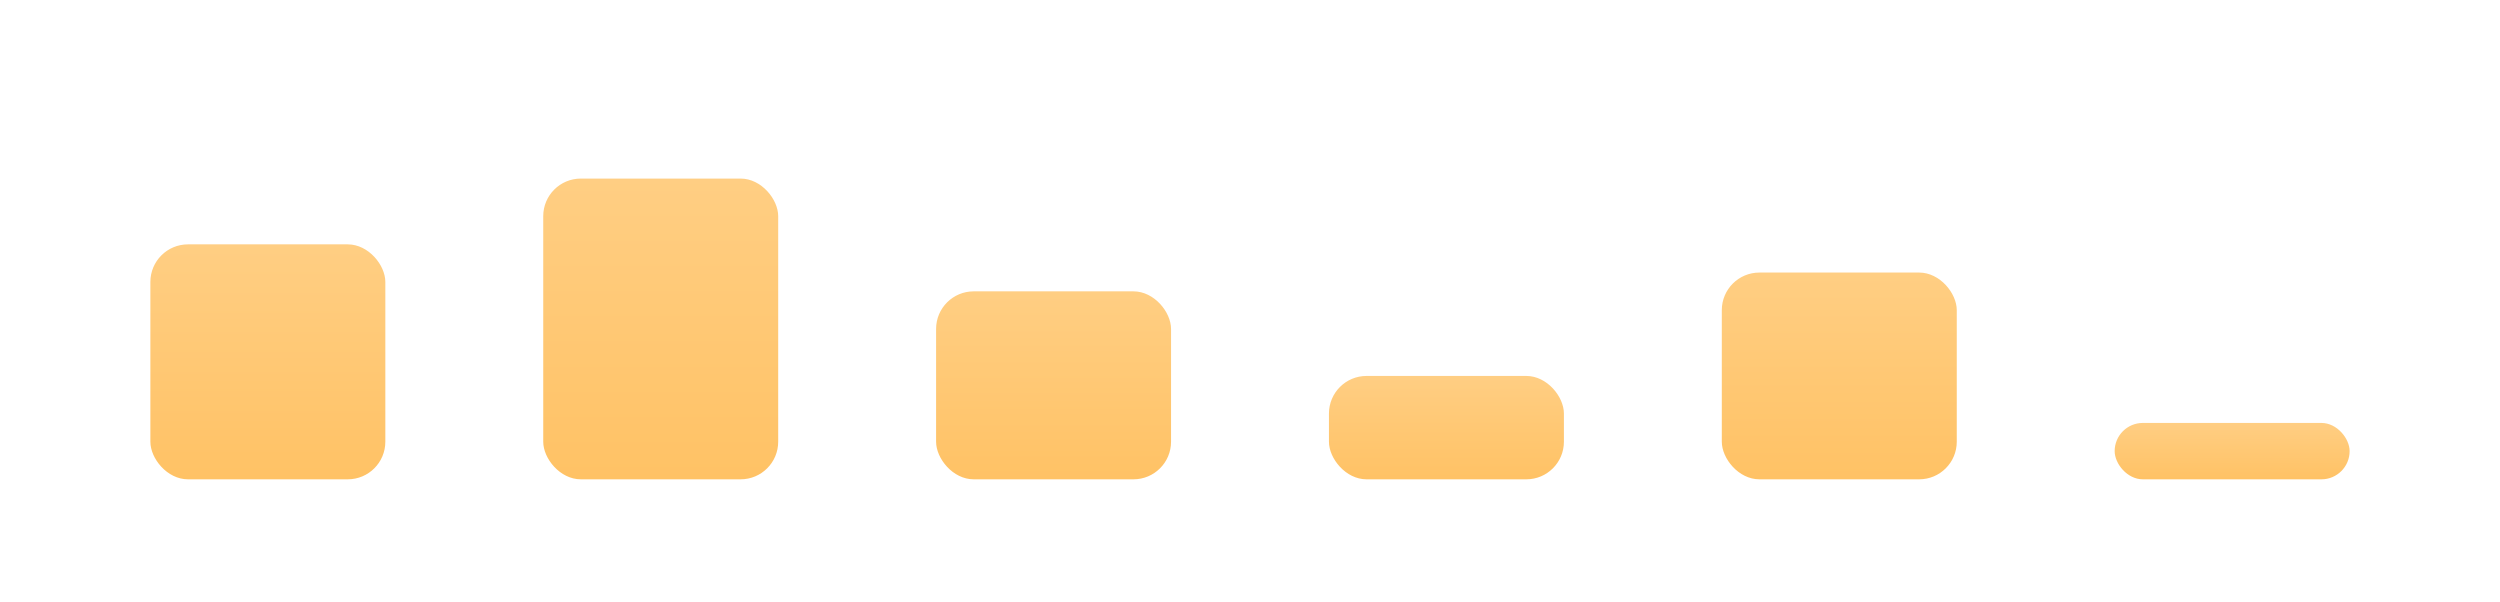 <svg width="266" height="64" viewBox="0 0 266 64" fill="none" xmlns="http://www.w3.org/2000/svg">
<g filter="url(#filter0_ddd_1124_1801)">
<rect x="16" y="19" width="25" height="25" rx="4" fill="url(#paint0_linear_1124_1801)"/>
</g>
<g filter="url(#filter1_ddd_1124_1801)">
<rect x="57.8" y="12" width="25" height="32" rx="4" fill="url(#paint1_linear_1124_1801)"/>
</g>
<g filter="url(#filter2_ddd_1124_1801)">
<rect x="99.6" y="24" width="25" height="20" rx="4" fill="url(#paint2_linear_1124_1801)"/>
</g>
<g filter="url(#filter3_ddd_1124_1801)">
<rect x="141.4" y="33" width="25" height="11" rx="4" fill="url(#paint3_linear_1124_1801)"/>
</g>
<g filter="url(#filter4_ddd_1124_1801)">
<rect x="183.2" y="22" width="25" height="22" rx="4" fill="url(#paint4_linear_1124_1801)"/>
</g>
<g filter="url(#filter5_ddd_1124_1801)">
<rect x="225" y="38" width="25" height="6" rx="3" fill="url(#paint5_linear_1124_1801)"/>
</g>
<defs>
<filter id="filter0_ddd_1124_1801" x="0" y="7" width="57" height="57" filterUnits="userSpaceOnUse" color-interpolation-filters="sRGB">
<feFlood flood-opacity="0" result="BackgroundImageFix"/>
<feColorMatrix in="SourceAlpha" type="matrix" values="0 0 0 0 0 0 0 0 0 0 0 0 0 0 0 0 0 0 127 0" result="hardAlpha"/>
<feOffset dy="4"/>
<feComposite in2="hardAlpha" operator="out"/>
<feColorMatrix type="matrix" values="0 0 0 0 1 0 0 0 0 0.62 0 0 0 0 0.078 0 0 0 1 0"/>
<feBlend mode="normal" in2="BackgroundImageFix" result="effect1_dropShadow_1124_1801"/>
<feColorMatrix in="SourceAlpha" type="matrix" values="0 0 0 0 0 0 0 0 0 0 0 0 0 0 0 0 0 0 127 0" result="hardAlpha"/>
<feOffset dy="-1"/>
<feComposite in2="hardAlpha" operator="out"/>
<feColorMatrix type="matrix" values="0 0 0 0 1 0 0 0 0 0.873 0 0 0 0 0.679 0 0 0 1 0"/>
<feBlend mode="normal" in2="effect1_dropShadow_1124_1801" result="effect2_dropShadow_1124_1801"/>
<feColorMatrix in="SourceAlpha" type="matrix" values="0 0 0 0 0 0 0 0 0 0 0 0 0 0 0 0 0 0 127 0" result="hardAlpha"/>
<feOffset dy="4"/>
<feGaussianBlur stdDeviation="8"/>
<feComposite in2="hardAlpha" operator="out"/>
<feColorMatrix type="matrix" values="0 0 0 0 1 0 0 0 0 0.796 0 0 0 0 0.482 0 0 0 0.32 0"/>
<feBlend mode="normal" in2="effect2_dropShadow_1124_1801" result="effect3_dropShadow_1124_1801"/>
<feBlend mode="normal" in="SourceGraphic" in2="effect3_dropShadow_1124_1801" result="shape"/>
</filter>
<filter id="filter1_ddd_1124_1801" x="41.8" y="0" width="57" height="64" filterUnits="userSpaceOnUse" color-interpolation-filters="sRGB">
<feFlood flood-opacity="0" result="BackgroundImageFix"/>
<feColorMatrix in="SourceAlpha" type="matrix" values="0 0 0 0 0 0 0 0 0 0 0 0 0 0 0 0 0 0 127 0" result="hardAlpha"/>
<feOffset dy="4"/>
<feComposite in2="hardAlpha" operator="out"/>
<feColorMatrix type="matrix" values="0 0 0 0 1 0 0 0 0 0.62 0 0 0 0 0.078 0 0 0 1 0"/>
<feBlend mode="normal" in2="BackgroundImageFix" result="effect1_dropShadow_1124_1801"/>
<feColorMatrix in="SourceAlpha" type="matrix" values="0 0 0 0 0 0 0 0 0 0 0 0 0 0 0 0 0 0 127 0" result="hardAlpha"/>
<feOffset dy="-1"/>
<feComposite in2="hardAlpha" operator="out"/>
<feColorMatrix type="matrix" values="0 0 0 0 1 0 0 0 0 0.873 0 0 0 0 0.679 0 0 0 1 0"/>
<feBlend mode="normal" in2="effect1_dropShadow_1124_1801" result="effect2_dropShadow_1124_1801"/>
<feColorMatrix in="SourceAlpha" type="matrix" values="0 0 0 0 0 0 0 0 0 0 0 0 0 0 0 0 0 0 127 0" result="hardAlpha"/>
<feOffset dy="4"/>
<feGaussianBlur stdDeviation="8"/>
<feComposite in2="hardAlpha" operator="out"/>
<feColorMatrix type="matrix" values="0 0 0 0 1 0 0 0 0 0.796 0 0 0 0 0.482 0 0 0 0.32 0"/>
<feBlend mode="normal" in2="effect2_dropShadow_1124_1801" result="effect3_dropShadow_1124_1801"/>
<feBlend mode="normal" in="SourceGraphic" in2="effect3_dropShadow_1124_1801" result="shape"/>
</filter>
<filter id="filter2_ddd_1124_1801" x="83.6" y="12" width="57" height="52" filterUnits="userSpaceOnUse" color-interpolation-filters="sRGB">
<feFlood flood-opacity="0" result="BackgroundImageFix"/>
<feColorMatrix in="SourceAlpha" type="matrix" values="0 0 0 0 0 0 0 0 0 0 0 0 0 0 0 0 0 0 127 0" result="hardAlpha"/>
<feOffset dy="4"/>
<feComposite in2="hardAlpha" operator="out"/>
<feColorMatrix type="matrix" values="0 0 0 0 1 0 0 0 0 0.62 0 0 0 0 0.078 0 0 0 1 0"/>
<feBlend mode="normal" in2="BackgroundImageFix" result="effect1_dropShadow_1124_1801"/>
<feColorMatrix in="SourceAlpha" type="matrix" values="0 0 0 0 0 0 0 0 0 0 0 0 0 0 0 0 0 0 127 0" result="hardAlpha"/>
<feOffset dy="-1"/>
<feComposite in2="hardAlpha" operator="out"/>
<feColorMatrix type="matrix" values="0 0 0 0 1 0 0 0 0 0.873 0 0 0 0 0.679 0 0 0 1 0"/>
<feBlend mode="normal" in2="effect1_dropShadow_1124_1801" result="effect2_dropShadow_1124_1801"/>
<feColorMatrix in="SourceAlpha" type="matrix" values="0 0 0 0 0 0 0 0 0 0 0 0 0 0 0 0 0 0 127 0" result="hardAlpha"/>
<feOffset dy="4"/>
<feGaussianBlur stdDeviation="8"/>
<feComposite in2="hardAlpha" operator="out"/>
<feColorMatrix type="matrix" values="0 0 0 0 1 0 0 0 0 0.796 0 0 0 0 0.482 0 0 0 0.32 0"/>
<feBlend mode="normal" in2="effect2_dropShadow_1124_1801" result="effect3_dropShadow_1124_1801"/>
<feBlend mode="normal" in="SourceGraphic" in2="effect3_dropShadow_1124_1801" result="shape"/>
</filter>
<filter id="filter3_ddd_1124_1801" x="125.4" y="21" width="57" height="43" filterUnits="userSpaceOnUse" color-interpolation-filters="sRGB">
<feFlood flood-opacity="0" result="BackgroundImageFix"/>
<feColorMatrix in="SourceAlpha" type="matrix" values="0 0 0 0 0 0 0 0 0 0 0 0 0 0 0 0 0 0 127 0" result="hardAlpha"/>
<feOffset dy="4"/>
<feComposite in2="hardAlpha" operator="out"/>
<feColorMatrix type="matrix" values="0 0 0 0 1 0 0 0 0 0.62 0 0 0 0 0.078 0 0 0 1 0"/>
<feBlend mode="normal" in2="BackgroundImageFix" result="effect1_dropShadow_1124_1801"/>
<feColorMatrix in="SourceAlpha" type="matrix" values="0 0 0 0 0 0 0 0 0 0 0 0 0 0 0 0 0 0 127 0" result="hardAlpha"/>
<feOffset dy="-1"/>
<feComposite in2="hardAlpha" operator="out"/>
<feColorMatrix type="matrix" values="0 0 0 0 1 0 0 0 0 0.873 0 0 0 0 0.679 0 0 0 1 0"/>
<feBlend mode="normal" in2="effect1_dropShadow_1124_1801" result="effect2_dropShadow_1124_1801"/>
<feColorMatrix in="SourceAlpha" type="matrix" values="0 0 0 0 0 0 0 0 0 0 0 0 0 0 0 0 0 0 127 0" result="hardAlpha"/>
<feOffset dy="4"/>
<feGaussianBlur stdDeviation="8"/>
<feComposite in2="hardAlpha" operator="out"/>
<feColorMatrix type="matrix" values="0 0 0 0 1 0 0 0 0 0.796 0 0 0 0 0.482 0 0 0 0.32 0"/>
<feBlend mode="normal" in2="effect2_dropShadow_1124_1801" result="effect3_dropShadow_1124_1801"/>
<feBlend mode="normal" in="SourceGraphic" in2="effect3_dropShadow_1124_1801" result="shape"/>
</filter>
<filter id="filter4_ddd_1124_1801" x="167.2" y="10" width="57" height="54" filterUnits="userSpaceOnUse" color-interpolation-filters="sRGB">
<feFlood flood-opacity="0" result="BackgroundImageFix"/>
<feColorMatrix in="SourceAlpha" type="matrix" values="0 0 0 0 0 0 0 0 0 0 0 0 0 0 0 0 0 0 127 0" result="hardAlpha"/>
<feOffset dy="4"/>
<feComposite in2="hardAlpha" operator="out"/>
<feColorMatrix type="matrix" values="0 0 0 0 1 0 0 0 0 0.62 0 0 0 0 0.078 0 0 0 1 0"/>
<feBlend mode="normal" in2="BackgroundImageFix" result="effect1_dropShadow_1124_1801"/>
<feColorMatrix in="SourceAlpha" type="matrix" values="0 0 0 0 0 0 0 0 0 0 0 0 0 0 0 0 0 0 127 0" result="hardAlpha"/>
<feOffset dy="-1"/>
<feComposite in2="hardAlpha" operator="out"/>
<feColorMatrix type="matrix" values="0 0 0 0 1 0 0 0 0 0.873 0 0 0 0 0.679 0 0 0 1 0"/>
<feBlend mode="normal" in2="effect1_dropShadow_1124_1801" result="effect2_dropShadow_1124_1801"/>
<feColorMatrix in="SourceAlpha" type="matrix" values="0 0 0 0 0 0 0 0 0 0 0 0 0 0 0 0 0 0 127 0" result="hardAlpha"/>
<feOffset dy="4"/>
<feGaussianBlur stdDeviation="8"/>
<feComposite in2="hardAlpha" operator="out"/>
<feColorMatrix type="matrix" values="0 0 0 0 1 0 0 0 0 0.796 0 0 0 0 0.482 0 0 0 0.32 0"/>
<feBlend mode="normal" in2="effect2_dropShadow_1124_1801" result="effect3_dropShadow_1124_1801"/>
<feBlend mode="normal" in="SourceGraphic" in2="effect3_dropShadow_1124_1801" result="shape"/>
</filter>
<filter id="filter5_ddd_1124_1801" x="209" y="26" width="57" height="38" filterUnits="userSpaceOnUse" color-interpolation-filters="sRGB">
<feFlood flood-opacity="0" result="BackgroundImageFix"/>
<feColorMatrix in="SourceAlpha" type="matrix" values="0 0 0 0 0 0 0 0 0 0 0 0 0 0 0 0 0 0 127 0" result="hardAlpha"/>
<feOffset dy="4"/>
<feComposite in2="hardAlpha" operator="out"/>
<feColorMatrix type="matrix" values="0 0 0 0 1 0 0 0 0 0.62 0 0 0 0 0.078 0 0 0 1 0"/>
<feBlend mode="normal" in2="BackgroundImageFix" result="effect1_dropShadow_1124_1801"/>
<feColorMatrix in="SourceAlpha" type="matrix" values="0 0 0 0 0 0 0 0 0 0 0 0 0 0 0 0 0 0 127 0" result="hardAlpha"/>
<feOffset dy="-1"/>
<feComposite in2="hardAlpha" operator="out"/>
<feColorMatrix type="matrix" values="0 0 0 0 1 0 0 0 0 0.873 0 0 0 0 0.679 0 0 0 1 0"/>
<feBlend mode="normal" in2="effect1_dropShadow_1124_1801" result="effect2_dropShadow_1124_1801"/>
<feColorMatrix in="SourceAlpha" type="matrix" values="0 0 0 0 0 0 0 0 0 0 0 0 0 0 0 0 0 0 127 0" result="hardAlpha"/>
<feOffset dy="4"/>
<feGaussianBlur stdDeviation="8"/>
<feComposite in2="hardAlpha" operator="out"/>
<feColorMatrix type="matrix" values="0 0 0 0 1 0 0 0 0 0.796 0 0 0 0 0.482 0 0 0 0.32 0"/>
<feBlend mode="normal" in2="effect2_dropShadow_1124_1801" result="effect3_dropShadow_1124_1801"/>
<feBlend mode="normal" in="SourceGraphic" in2="effect3_dropShadow_1124_1801" result="shape"/>
</filter>
<linearGradient id="paint0_linear_1124_1801" x1="28.5" y1="19" x2="28.5" y2="44" gradientUnits="userSpaceOnUse">
<stop stop-color="#FFCE83"/>
<stop offset="1" stop-color="#FFC265"/>
</linearGradient>
<linearGradient id="paint1_linear_1124_1801" x1="70.3" y1="12" x2="70.3" y2="44" gradientUnits="userSpaceOnUse">
<stop stop-color="#FFCE83"/>
<stop offset="1" stop-color="#FFC265"/>
</linearGradient>
<linearGradient id="paint2_linear_1124_1801" x1="112.1" y1="24" x2="112.1" y2="44" gradientUnits="userSpaceOnUse">
<stop stop-color="#FFCE83"/>
<stop offset="1" stop-color="#FFC265"/>
</linearGradient>
<linearGradient id="paint3_linear_1124_1801" x1="153.9" y1="33" x2="153.9" y2="44" gradientUnits="userSpaceOnUse">
<stop stop-color="#FFCE83"/>
<stop offset="1" stop-color="#FFC265"/>
</linearGradient>
<linearGradient id="paint4_linear_1124_1801" x1="195.7" y1="22" x2="195.7" y2="44" gradientUnits="userSpaceOnUse">
<stop stop-color="#FFCE83"/>
<stop offset="1" stop-color="#FFC265"/>
</linearGradient>
<linearGradient id="paint5_linear_1124_1801" x1="237.5" y1="38" x2="237.5" y2="44" gradientUnits="userSpaceOnUse">
<stop stop-color="#FFCE83"/>
<stop offset="1" stop-color="#FFC265"/>
</linearGradient>
</defs>
</svg>

